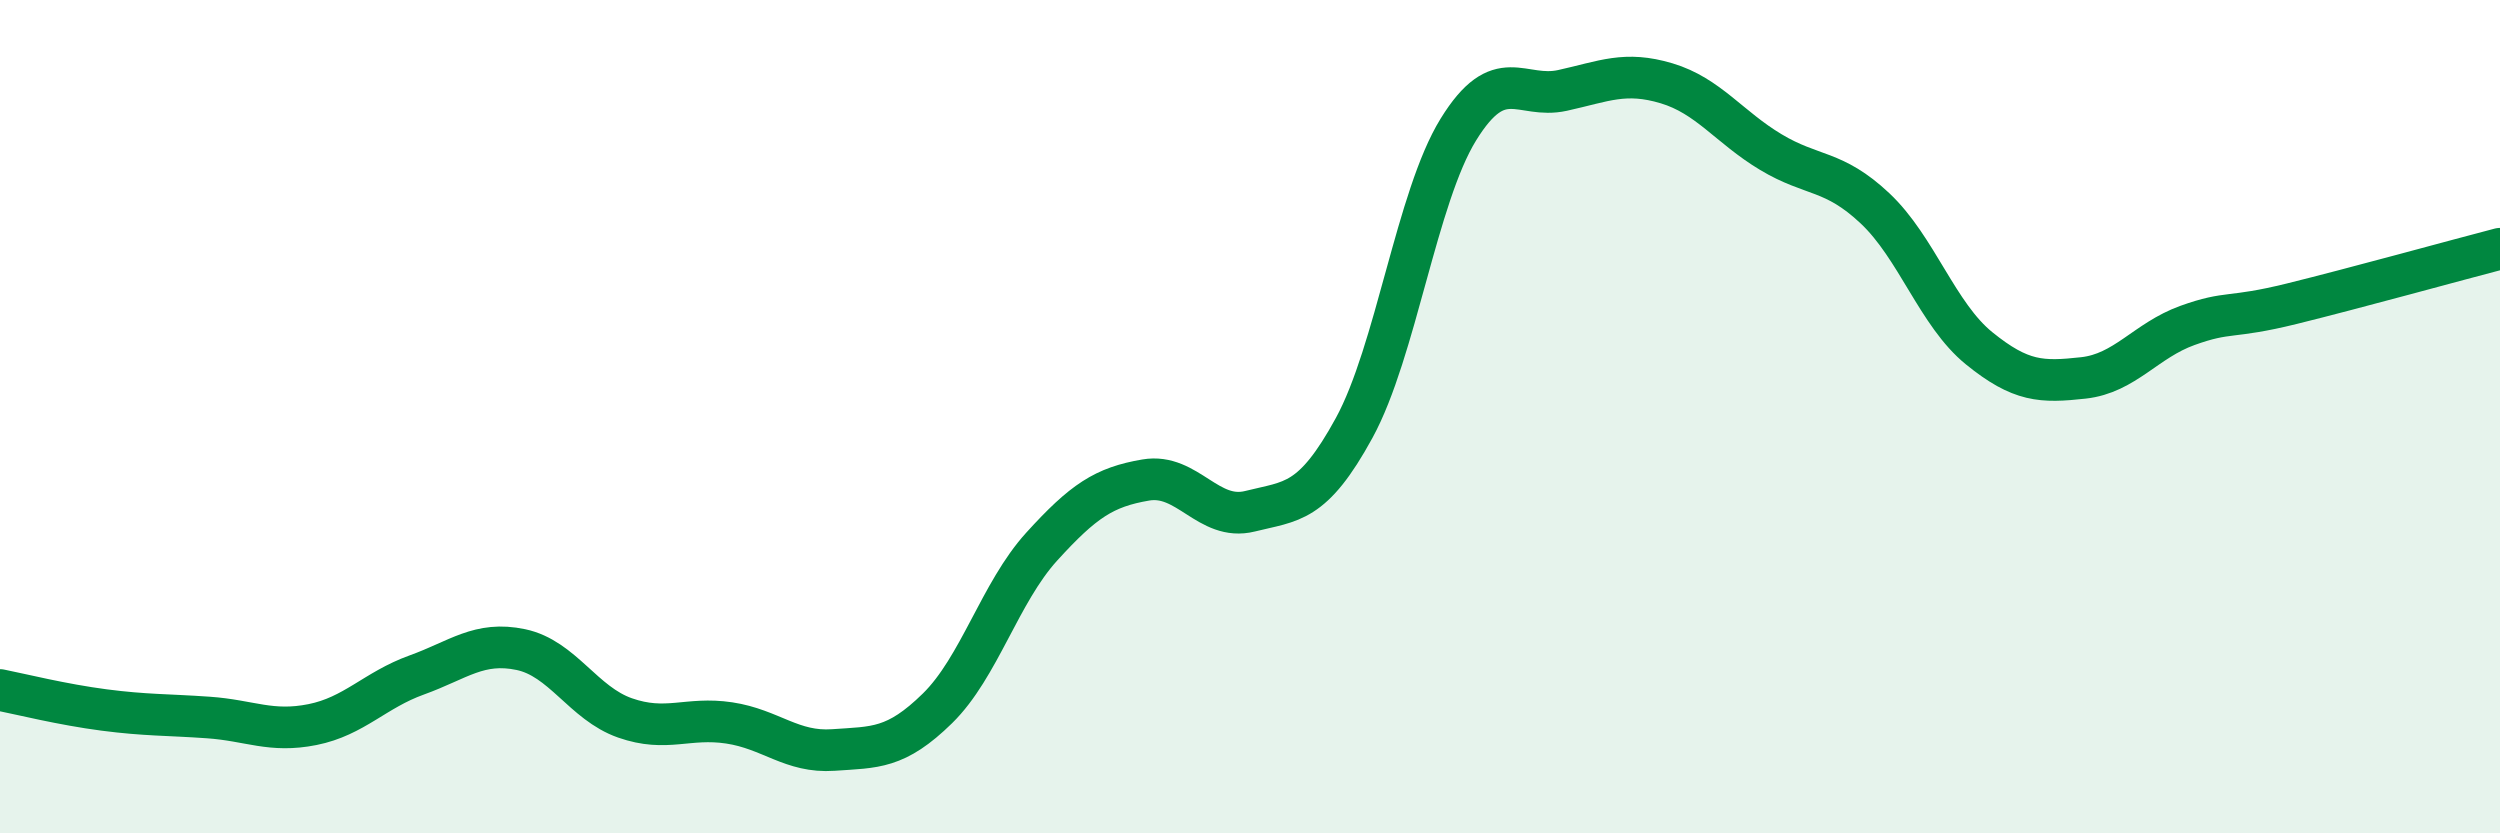 
    <svg width="60" height="20" viewBox="0 0 60 20" xmlns="http://www.w3.org/2000/svg">
      <path
        d="M 0,16.56 C 0.5,16.66 1.5,16.91 2.5,17.04 C 3.5,17.17 4,17.15 5,17.22 C 6,17.29 6.5,17.59 7.5,17.39 C 8.5,17.19 9,16.56 10,16.2 C 11,15.84 11.5,15.38 12.5,15.59 C 13.5,15.8 14,16.88 15,17.23 C 16,17.58 16.5,17.2 17.5,17.35 C 18.5,17.5 19,18.07 20,18 C 21,17.93 21.5,17.98 22.5,17 C 23.5,16.02 24,14.22 25,13.12 C 26,12.02 26.5,11.69 27.5,11.52 C 28.5,11.35 29,12.52 30,12.27 C 31,12.02 31.5,12.1 32.5,10.27 C 33.5,8.44 34,4.73 35,3.11 C 36,1.49 36.5,2.39 37.5,2.17 C 38.5,1.95 39,1.7 40,2 C 41,2.3 41.5,3.05 42.5,3.65 C 43.5,4.25 44,4.06 45,5 C 46,5.94 46.5,7.55 47.5,8.36 C 48.5,9.17 49,9.18 50,9.07 C 51,8.96 51.5,8.17 52.5,7.81 C 53.5,7.45 53.5,7.66 55,7.29 C 56.5,6.92 59,6.23 60,5.97L60 20L0 20Z"
        fill="#008740"
        opacity="0.1"
        stroke-linecap="round"
        stroke-linejoin="round"
      />
      <path
        d="M 0,16.56 C 0.5,16.66 1.5,16.91 2.5,17.04 C 3.5,17.17 4,17.15 5,17.22 C 6,17.29 6.5,17.59 7.5,17.39 C 8.5,17.19 9,16.56 10,16.2 C 11,15.84 11.5,15.38 12.5,15.59 C 13.5,15.8 14,16.88 15,17.23 C 16,17.58 16.5,17.2 17.5,17.35 C 18.5,17.5 19,18.07 20,18 C 21,17.93 21.5,17.98 22.5,17 C 23.5,16.02 24,14.22 25,13.12 C 26,12.02 26.5,11.69 27.5,11.52 C 28.5,11.35 29,12.52 30,12.27 C 31,12.02 31.5,12.1 32.5,10.27 C 33.5,8.44 34,4.73 35,3.11 C 36,1.49 36.5,2.39 37.5,2.17 C 38.5,1.95 39,1.7 40,2 C 41,2.3 41.5,3.05 42.5,3.65 C 43.5,4.25 44,4.06 45,5 C 46,5.94 46.5,7.55 47.5,8.36 C 48.5,9.17 49,9.18 50,9.07 C 51,8.96 51.5,8.17 52.5,7.81 C 53.5,7.45 53.5,7.66 55,7.29 C 56.5,6.92 59,6.23 60,5.97"
        stroke="#008740"
        stroke-width="1"
        fill="none"
        stroke-linecap="round"
        stroke-linejoin="round"
      />
    </svg>
  